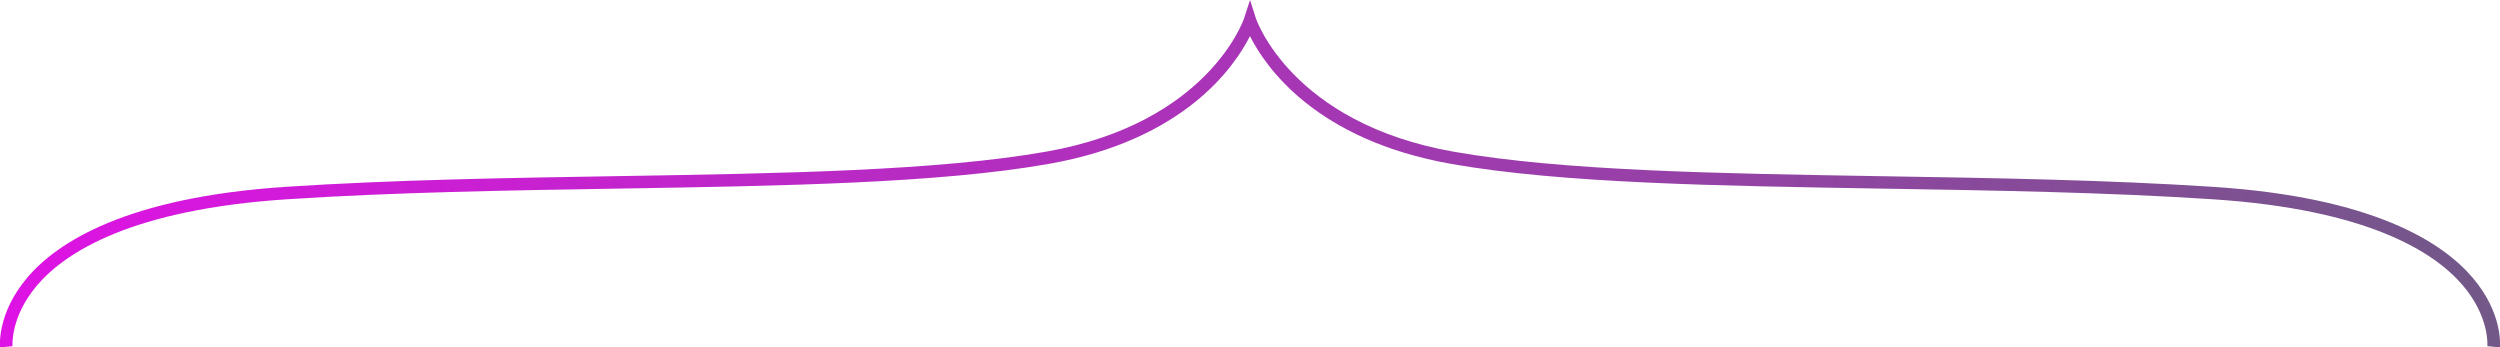 <?xml version="1.0" encoding="UTF-8"?> <svg xmlns="http://www.w3.org/2000/svg" xmlns:xlink="http://www.w3.org/1999/xlink" viewBox="0 0 600.7 83.48"> <defs> <style>.cls-1{fill:url(#Безымянный_градиент);}</style> <linearGradient id="Безымянный_градиент" x1="350.68" y1="41.74" x2="951.39" y2="41.74" gradientTransform="matrix(-1, 0, 0, 1, 951.39, 0)" gradientUnits="userSpaceOnUse"> <stop offset="0" stop-color="#725888"></stop> <stop offset="1" stop-color="#de12e4"></stop> </linearGradient> </defs> <title>Ресурс 1</title> <g id="Слой_2" data-name="Слой 2"> <g id="Слой_1-2" data-name="Слой 1"> <path class="cls-1" d="M600.67,83.48l-3-.31,1.5.16-1.5-.15c0-.07.58-7-5.9-14.6-6.9-8.1-22.93-18.27-60.11-20.7-25.62-1.68-53-2.13-79.39-2.56-39.66-.66-77.12-1.27-103.58-5.94-32.52-5.74-44.61-23.28-48.35-30.7-3.74,7.42-15.83,25-48.35,30.7-26.46,4.67-63.92,5.28-103.58,5.94C122,45.75,94.65,46.2,69,47.88c-37.18,2.43-53.21,12.6-60.11,20.7C2.44,76.19,3,83.11,3,83.18l-3,.3c0-.33-.75-8.12,6.51-16.72S30.47,47.39,68.83,44.88c25.7-1.68,53.07-2.13,79.54-2.56,39.54-.65,76.88-1.27,103.11-5.9,38.88-6.85,47.36-31.73,47.44-32L300.36,0l1.42,4.44c.08.25,8.57,25.13,47.44,32,26.23,4.63,63.57,5.25,103.11,5.9,26.47.43,53.84.88,79.54,2.56,38.36,2.51,55,13.28,62.3,21.88S600.7,83.15,600.67,83.48Z"></path> </g> </g> </svg> 